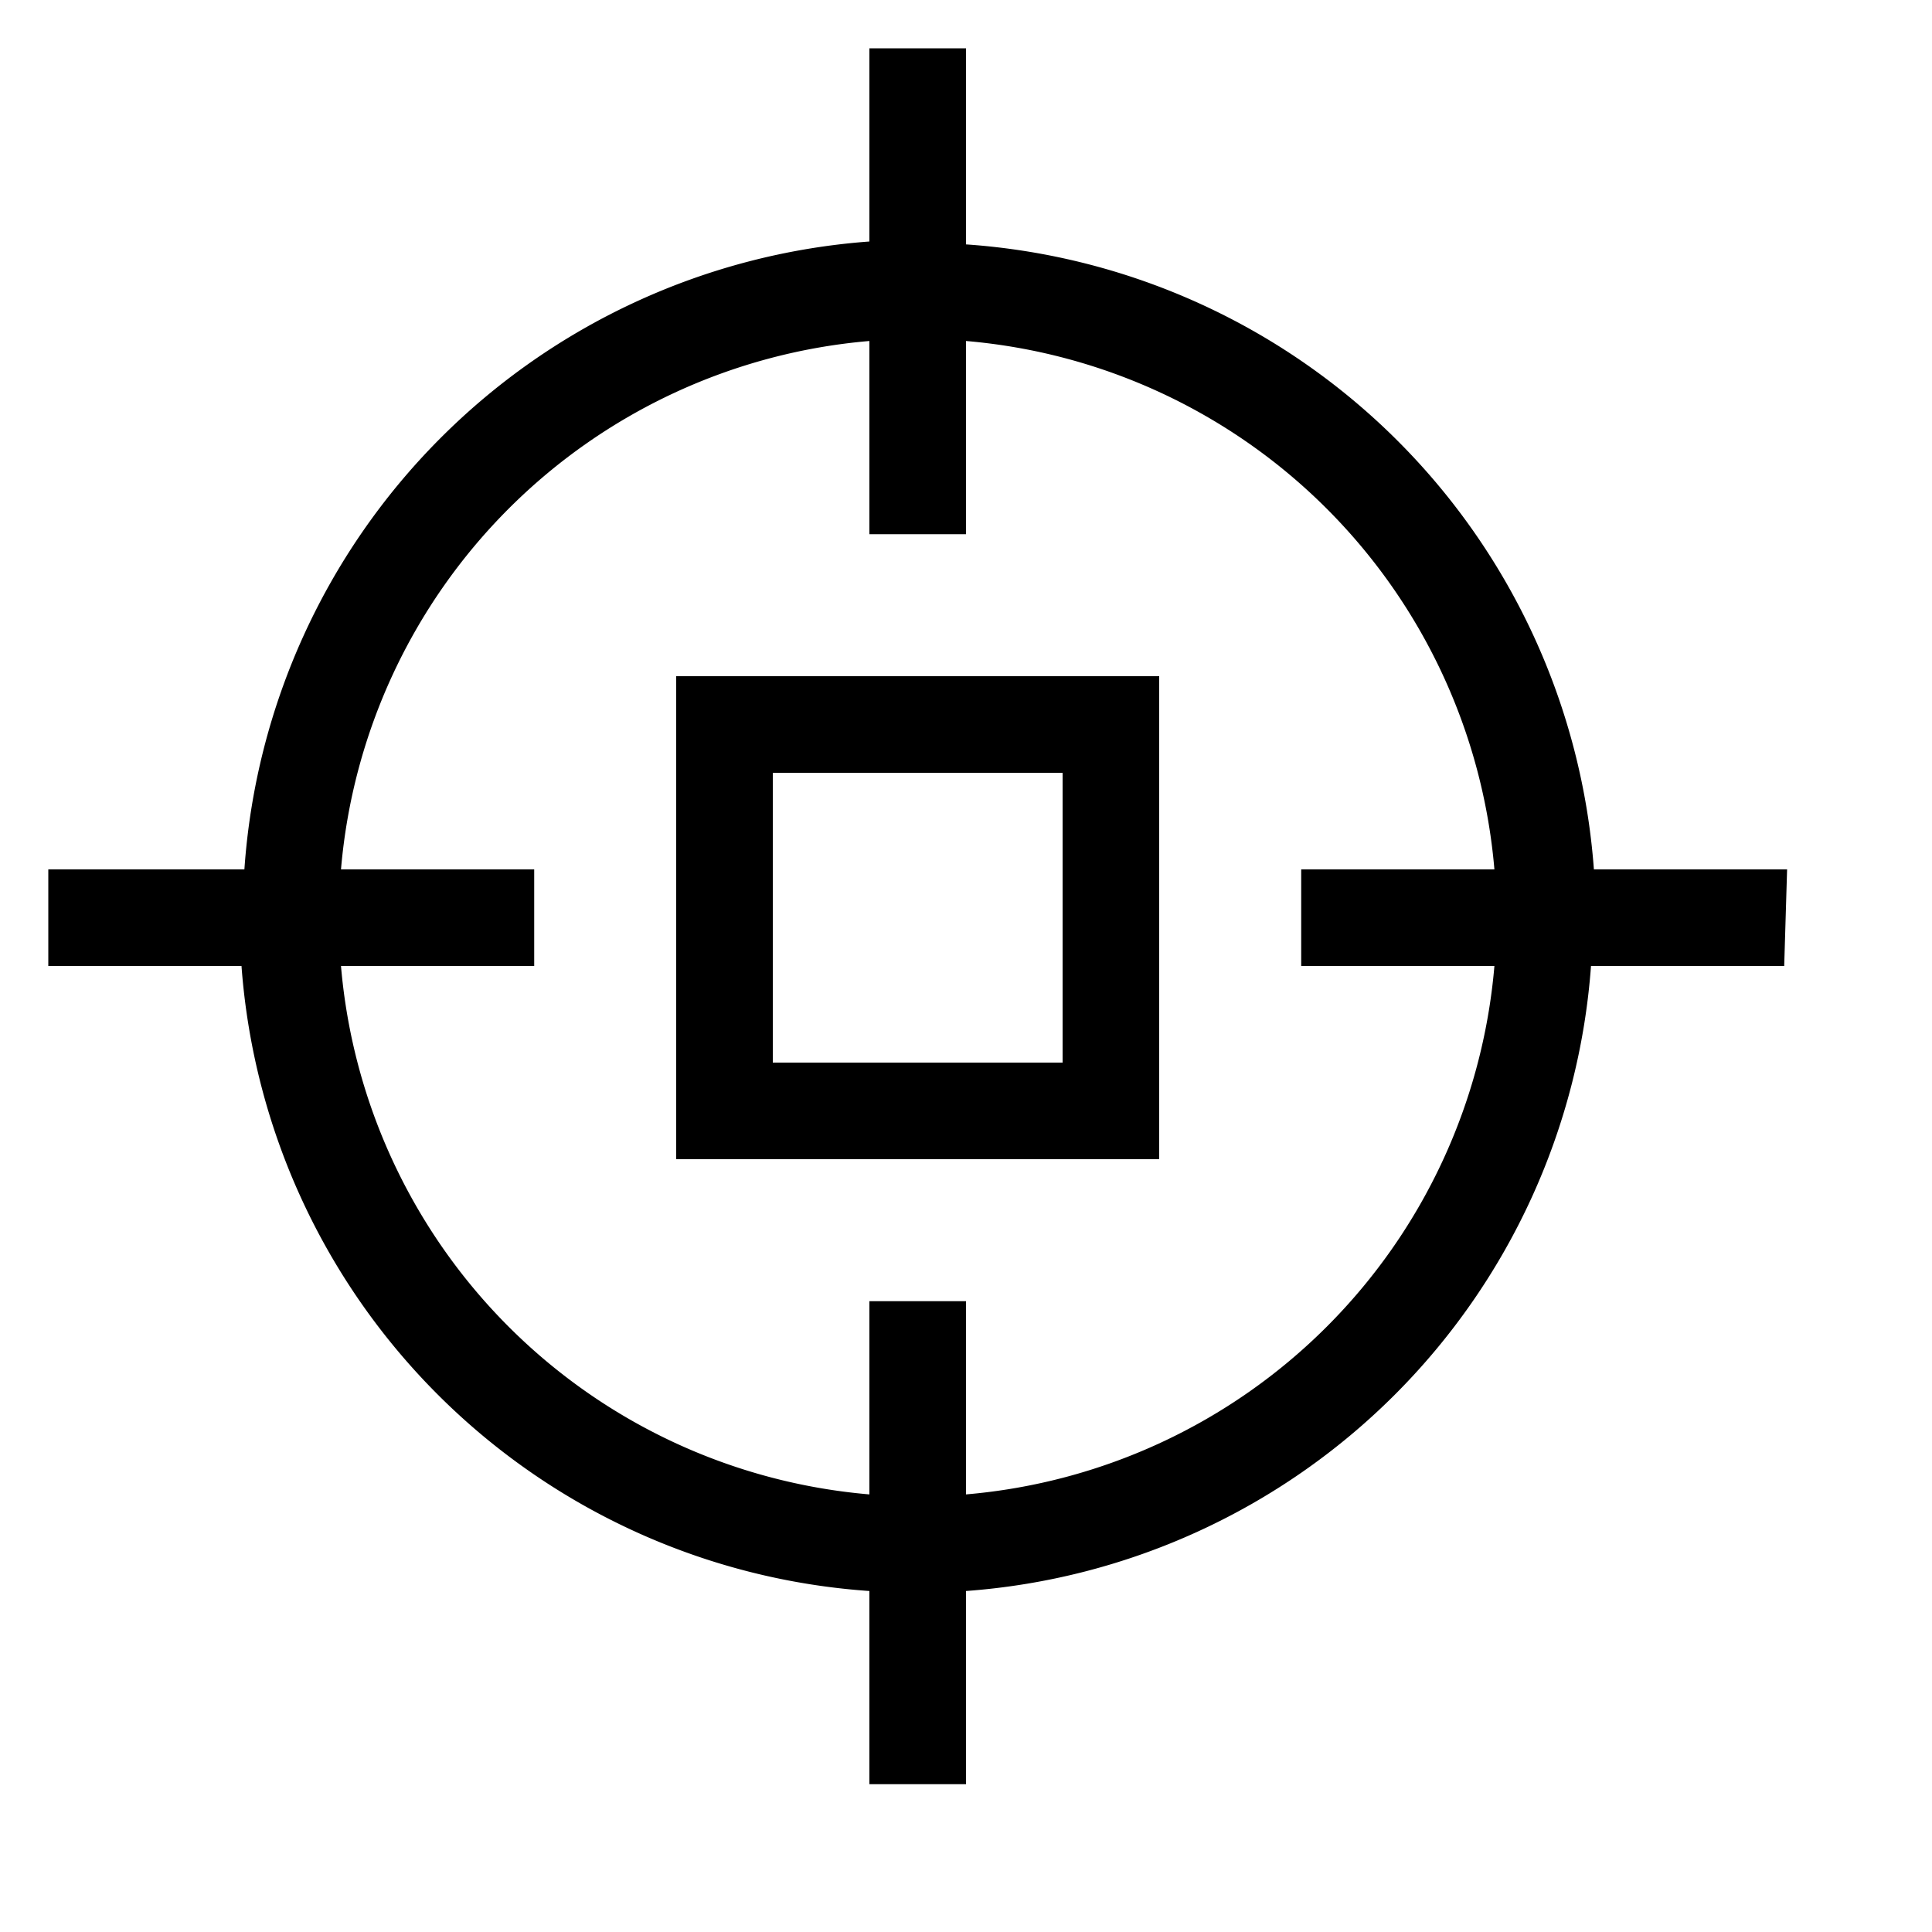 <svg id="artwork" xmlns="http://www.w3.org/2000/svg" viewBox="0 0 20 20"><title>align_center_in_document</title><path d="M18.5,9h-2A7,7,0,0,0,10,2.53V.5H9v2A7,7,0,0,0,2.53,9H.5v1h2A7,7,0,0,0,9,16.47v2h1v-2A7,7,0,0,0,16.47,10h2ZM10,15.47v-2H9v2A6,6,0,0,1,3.53,10h2V9h-2A6,6,0,0,1,9,3.53v2h1v-2A6,6,0,0,1,15.47,9h-2v1h2A6,6,0,0,1,10,15.47Z"/><path d="M7,12h5V7H7ZM8,8h3v3H8Z"/></svg>